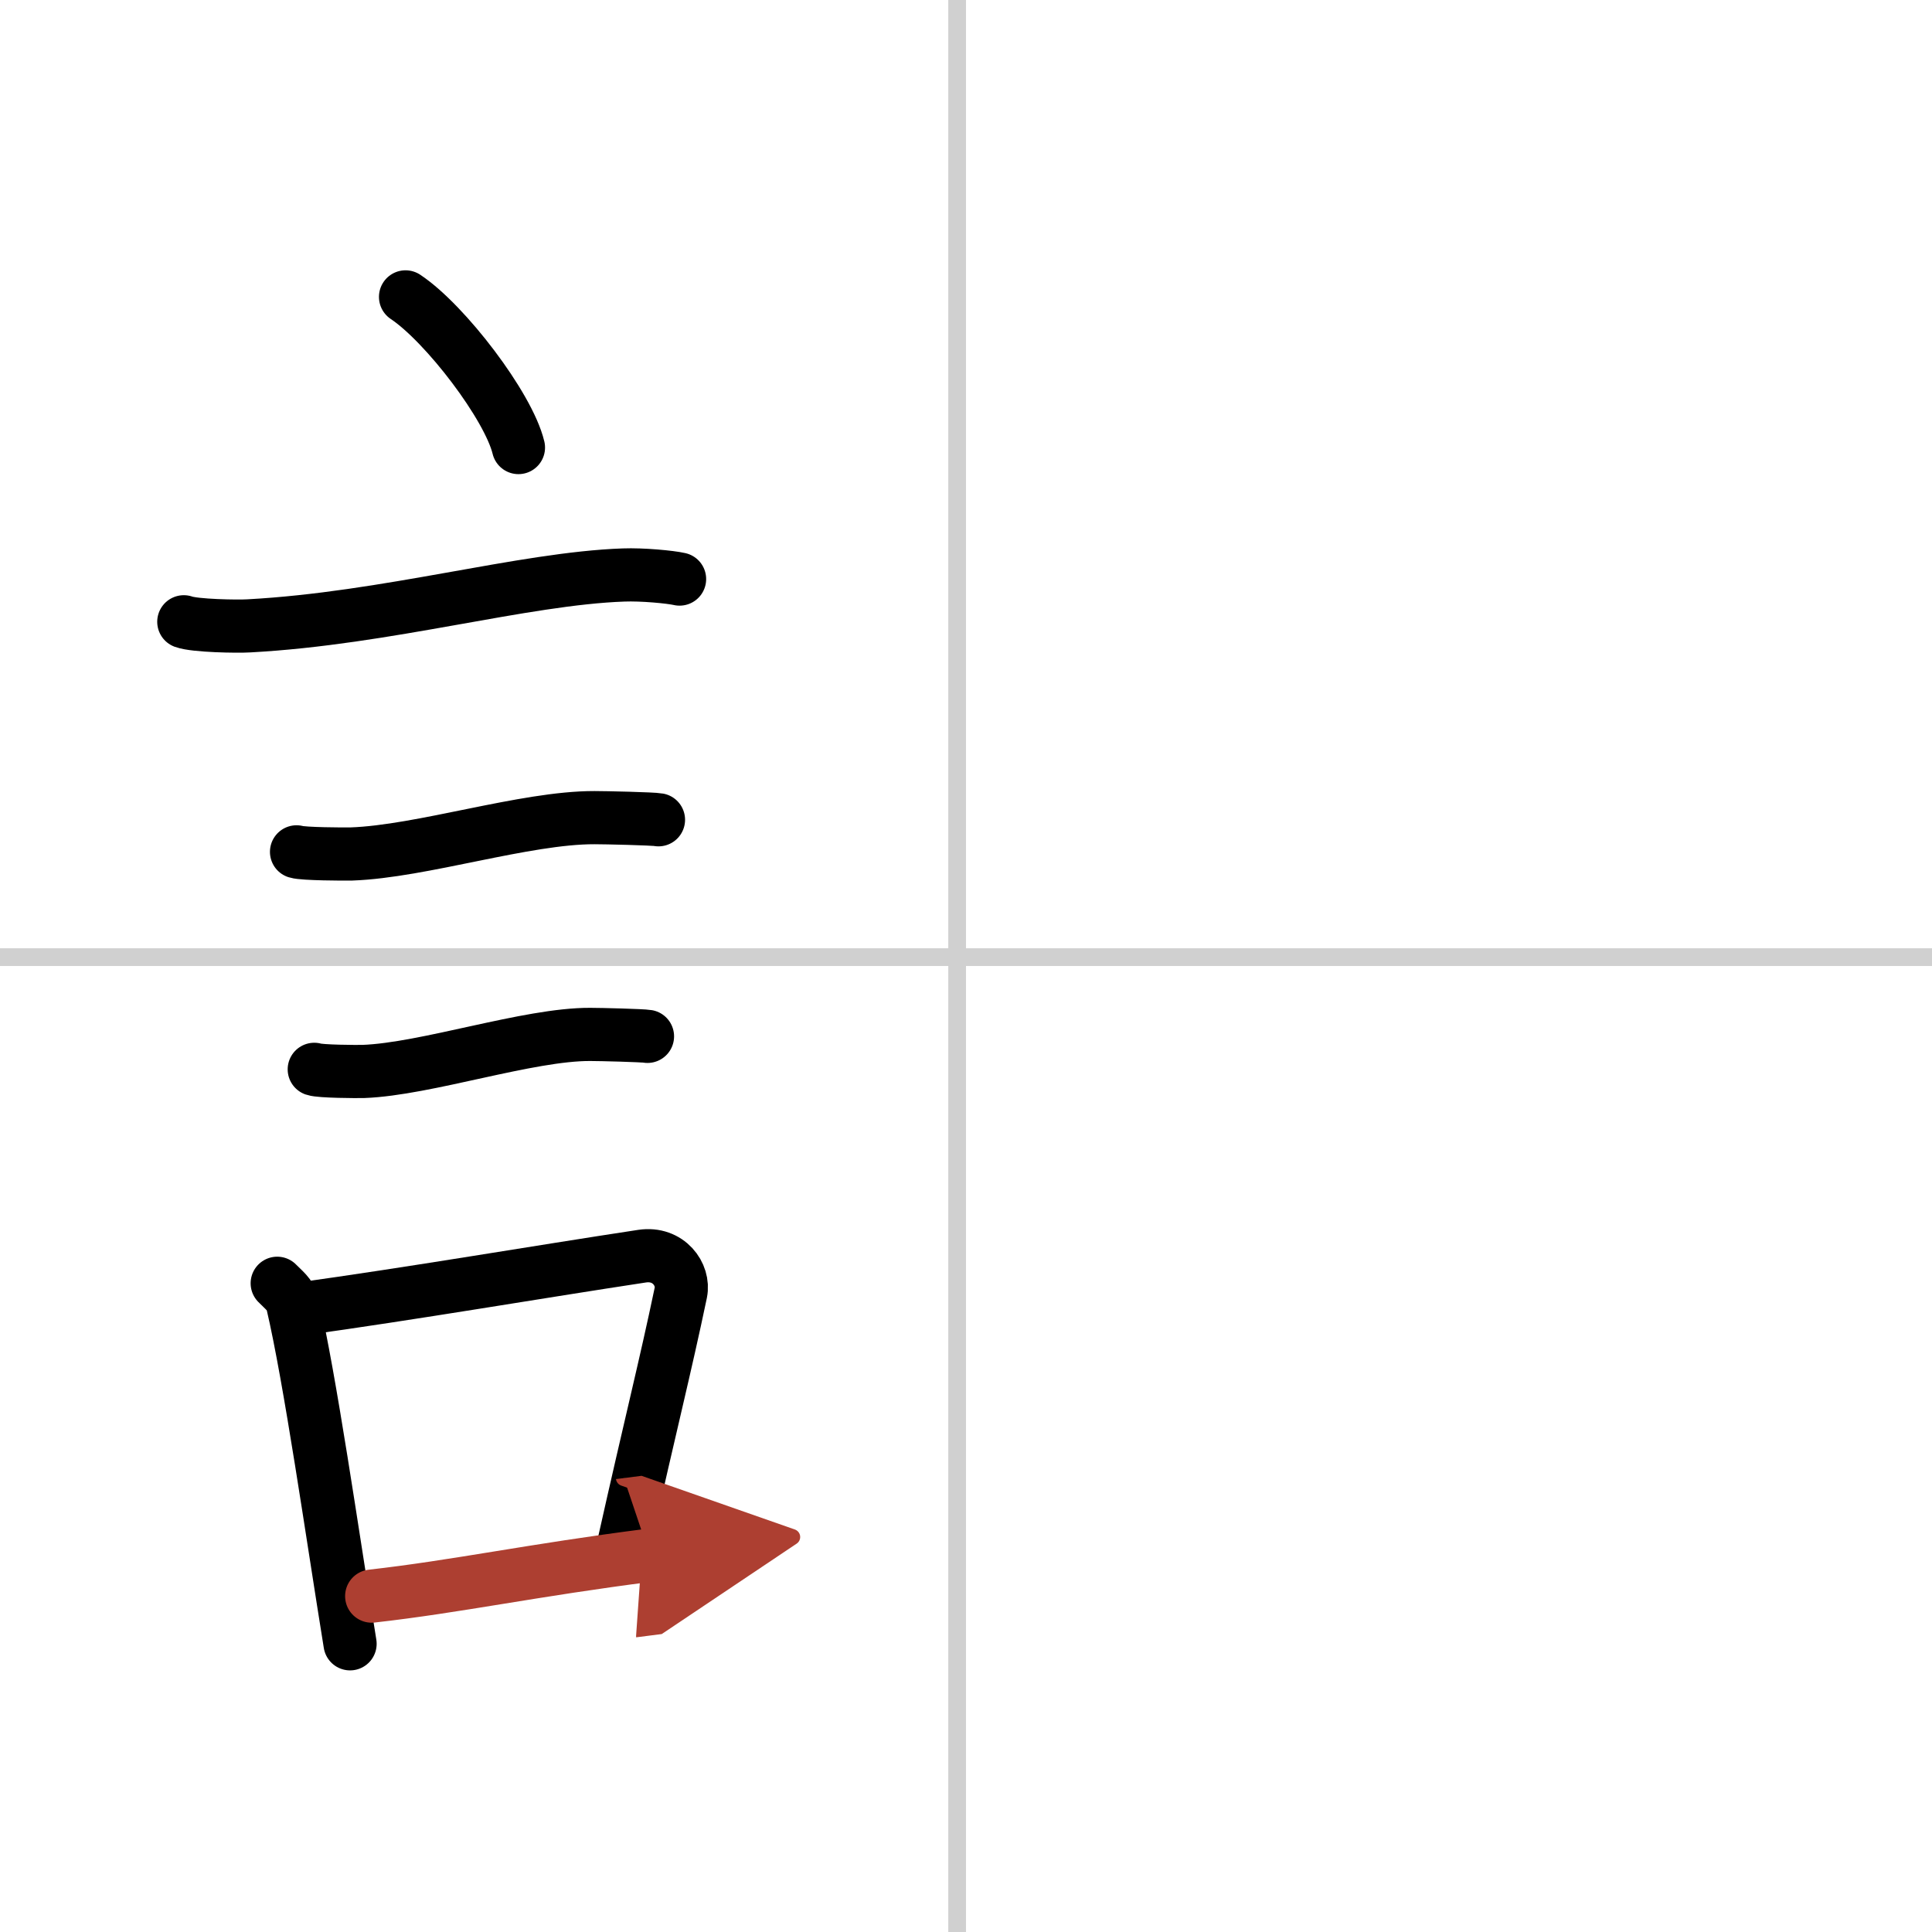 <svg width="400" height="400" viewBox="0 0 109 109" xmlns="http://www.w3.org/2000/svg"><defs><marker id="a" markerWidth="4" orient="auto" refX="1" refY="5" viewBox="0 0 10 10"><polyline points="0 0 10 5 0 10 1 5" fill="#ad3f31" stroke="#ad3f31"/></marker></defs><g fill="none" stroke="#000" stroke-linecap="round" stroke-linejoin="round" stroke-width="3"><rect width="100%" height="100%" fill="#fff" stroke="#fff"/><line x1="54" x2="54" y2="109" stroke="#d0d0d0" stroke-width="1"/><line x2="109" y1="54" y2="54" stroke="#d0d0d0" stroke-width="1"/><path d="m22.88 16.75c2.25 1.5 5.81 6.17 6.37 8.5"/><path d="m10.37 35.08c0.63 0.23 3.04 0.27 3.67 0.23 7.8-0.42 15.47-2.67 21.14-2.87 1.05-0.04 2.64 0.11 3.16 0.23"/><path d="m16.73 48.06c0.38 0.12 2.71 0.13 3.1 0.12 3.97-0.14 9.8-2.06 13.71-2.05 0.63 0 3.29 0.06 3.61 0.12"/><path d="m17.73 60.33c0.34 0.12 2.42 0.13 2.77 0.12 3.55-0.13 9.32-2.11 12.81-2.09 0.57 0 2.94 0.06 3.22 0.11"/><path d="m15.64 72.4c0.35 0.36 0.75 0.65 0.86 1.13 0.99 4.21 2.25 13.04 3.25 19.21"/><path d="m16.81 73.87c6.44-0.89 13.48-2.1 19.42-3 1.49-0.22 2.39 1.04 2.18 2.06-0.89 4.25-1.66 7.22-3.24 14.28"/><path d="m20.97 90.05c4.8-0.54 9.1-1.47 15.69-2.31" marker-end="url(#a)" stroke="#ad3f31"/></g></svg>
